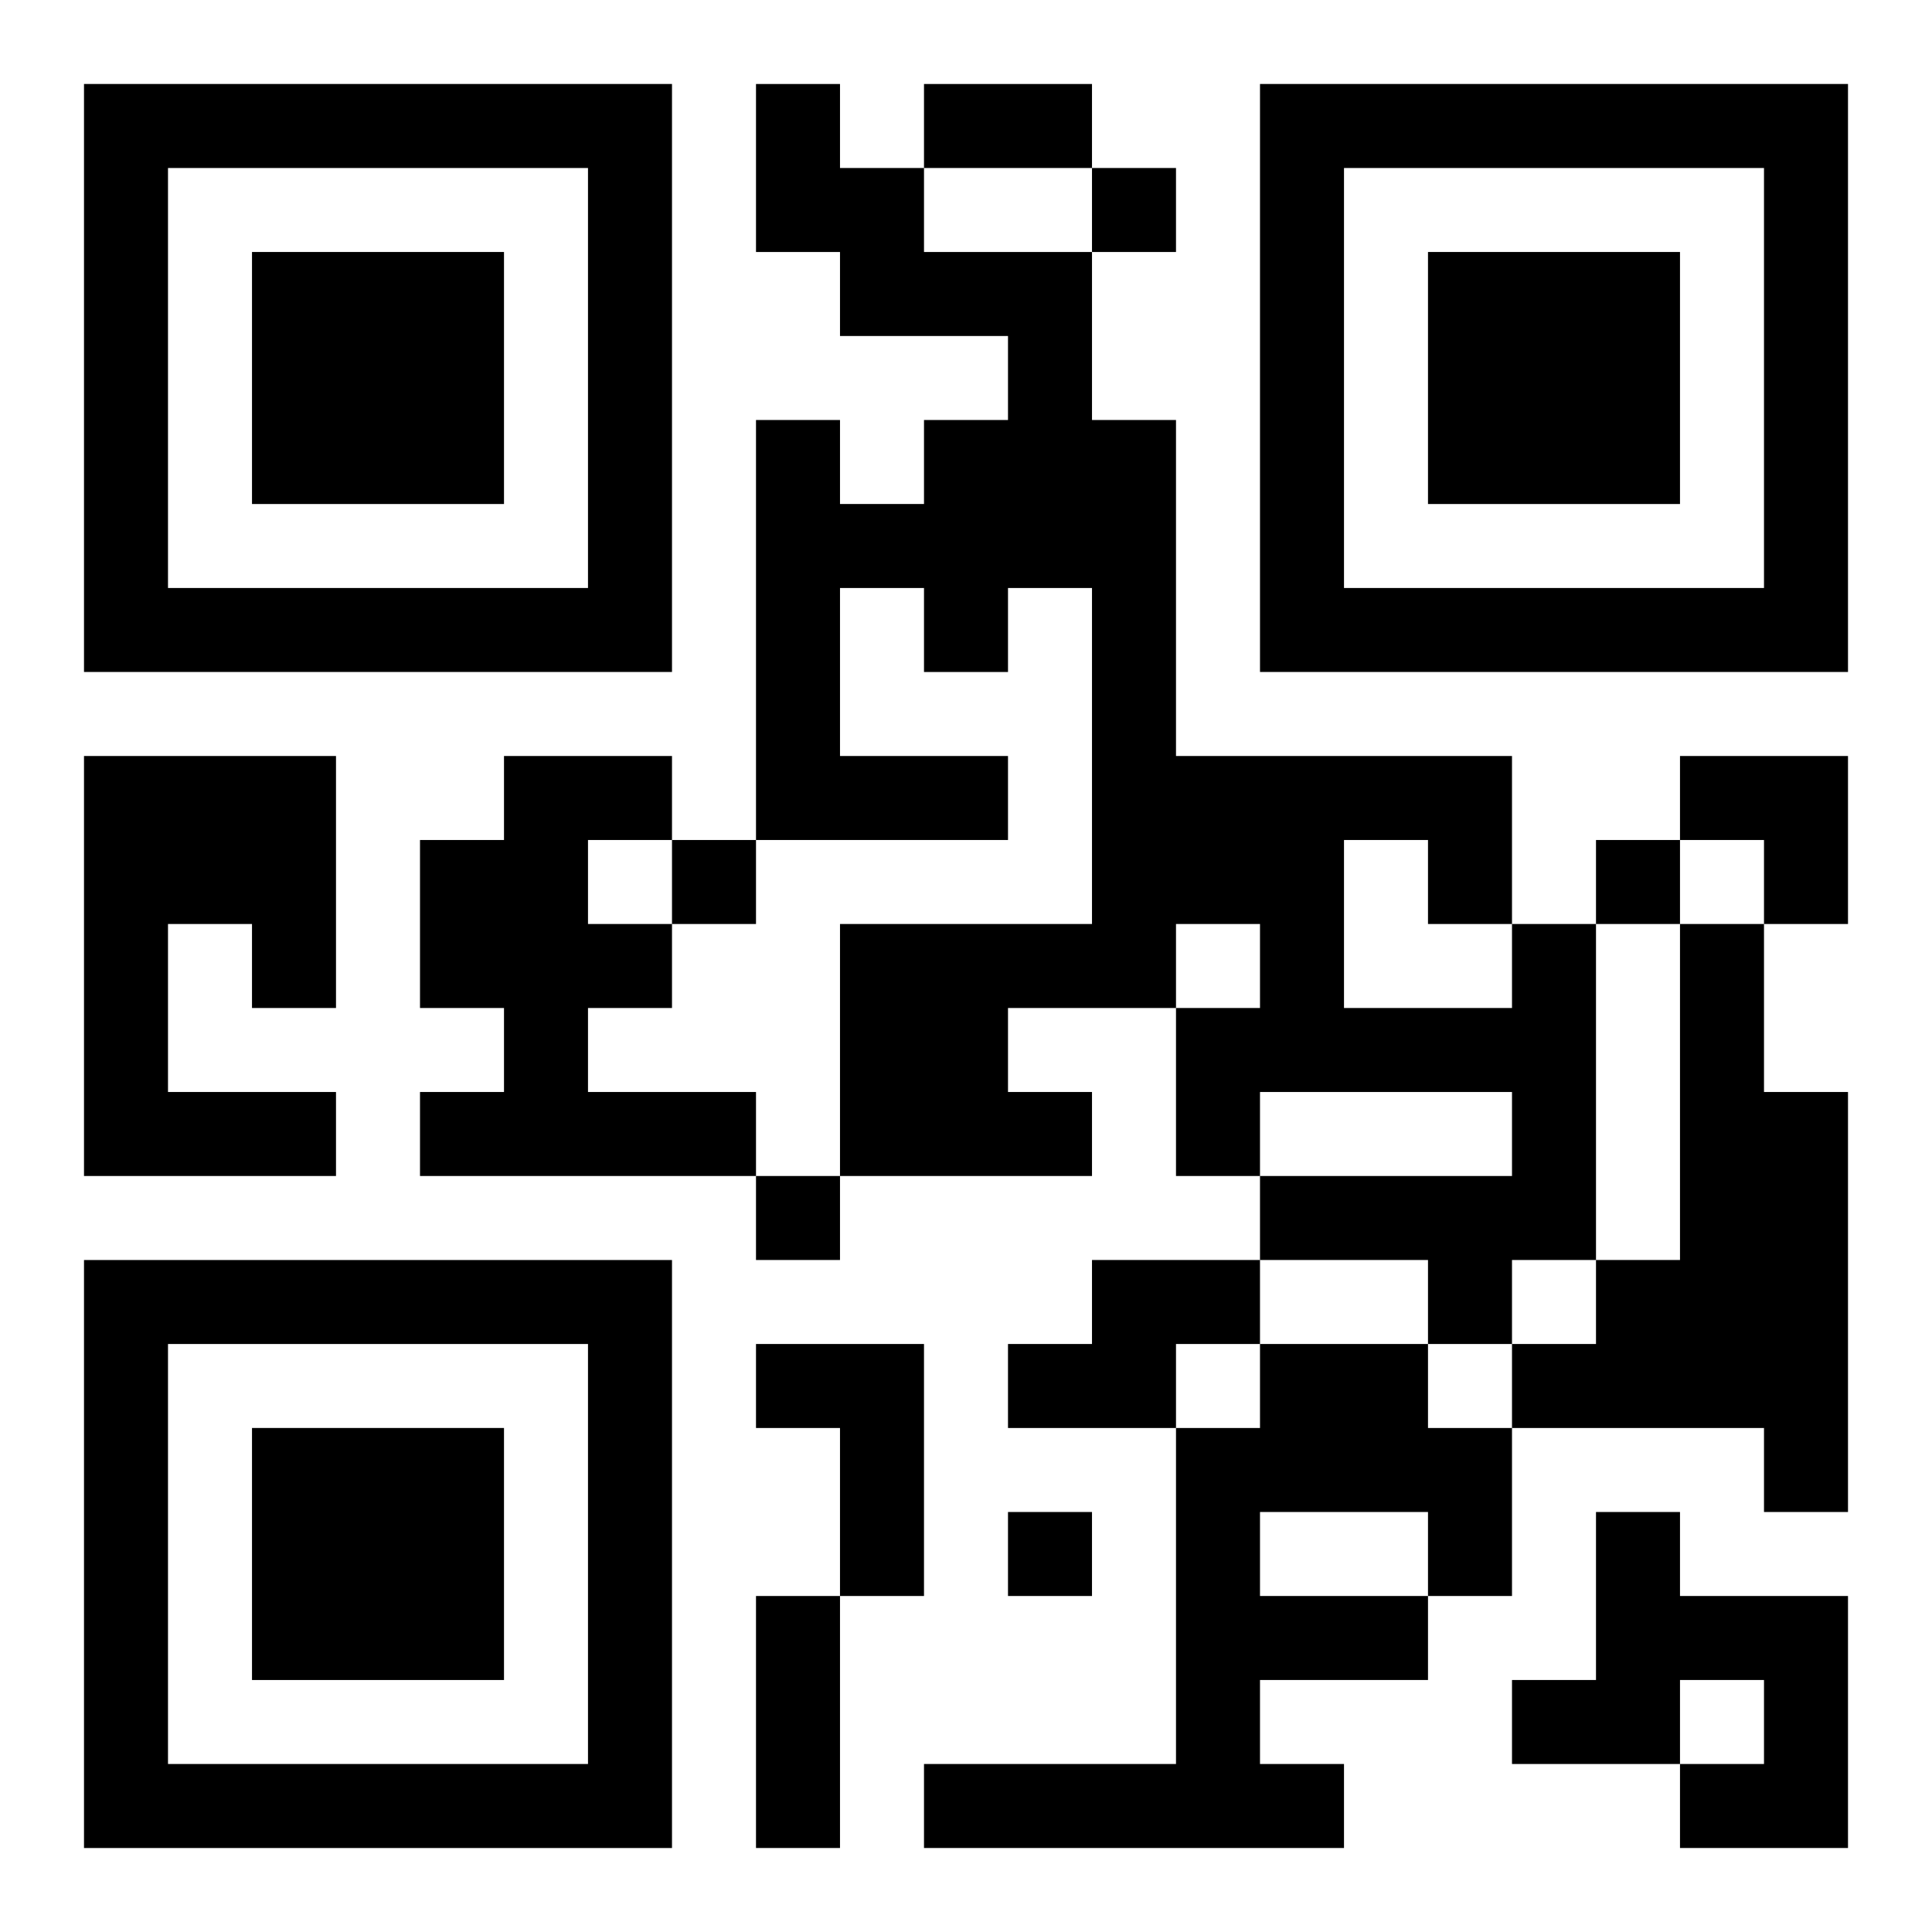 <?xml version="1.0" encoding="UTF-8"?>
<svg width="250" height="250" baseProfile="full" version="1.1" viewBox="-1 -1 23 23" xmlns="http://www.w3.org/2000/svg" xmlns:xlink="http://www.w3.org/1999/xlink"><symbol id="a"><path d="m0 7v7h7v-7h-7zm1 1h5v5h-5v-5zm1 1v3h3v-3h-3z"/></symbol><use y="-7" xlink:href="#a"/><use y="7" xlink:href="#a"/><use x="14" y="-7" xlink:href="#a"/><path d="m0 8h3v3h-1v-1h-1v2h2v1h-3v-5m5 0h2v1h-1v1h1v1h-1v1h2v1h-4v-1h1v-1h-1v-2h1v-1m12 2h1v4h-1v1h-1v-1h-2v-1h3v-1h-3v1h-1v-2h1v-1h-1v1h-2v1h1v1h-3v-3h3v-4h-1v1h-1v-1h-1v2h2v1h-3v-5h1v1h1v-1h1v-1h-2v-1h-1v-2h1v1h1v1h2v2h1v4h4v2m-2-1v2h2v-1h-1v-1h-1m4 1h1v2h1v5h-1v-1h-3v-1h1v-1h1v-4m-7 4h2v1h-1v1h-2v-1h1v-1m-4 1h2v3h-1v-2h-1v-1m6 0h2v1h1v2h-1v1h-2v1h1v1h-5v-1h3v-4h1v-1m0 2v1h2v-1h-2m4 0h1v1h2v3h-2v-1h1v-1h-1v1h-2v-1h1v-2m-6-16v1h1v-1h-1m-5 8v1h1v-1h-1m11 0v1h1v-1h-1m-10 4v1h1v-1h-1m3 4v1h1v-1h-1m-1-17h2v1h-2v-1m-2 18h1v3h-1v-3m11-10h2v2h-1v-1h-1z"/></svg>
